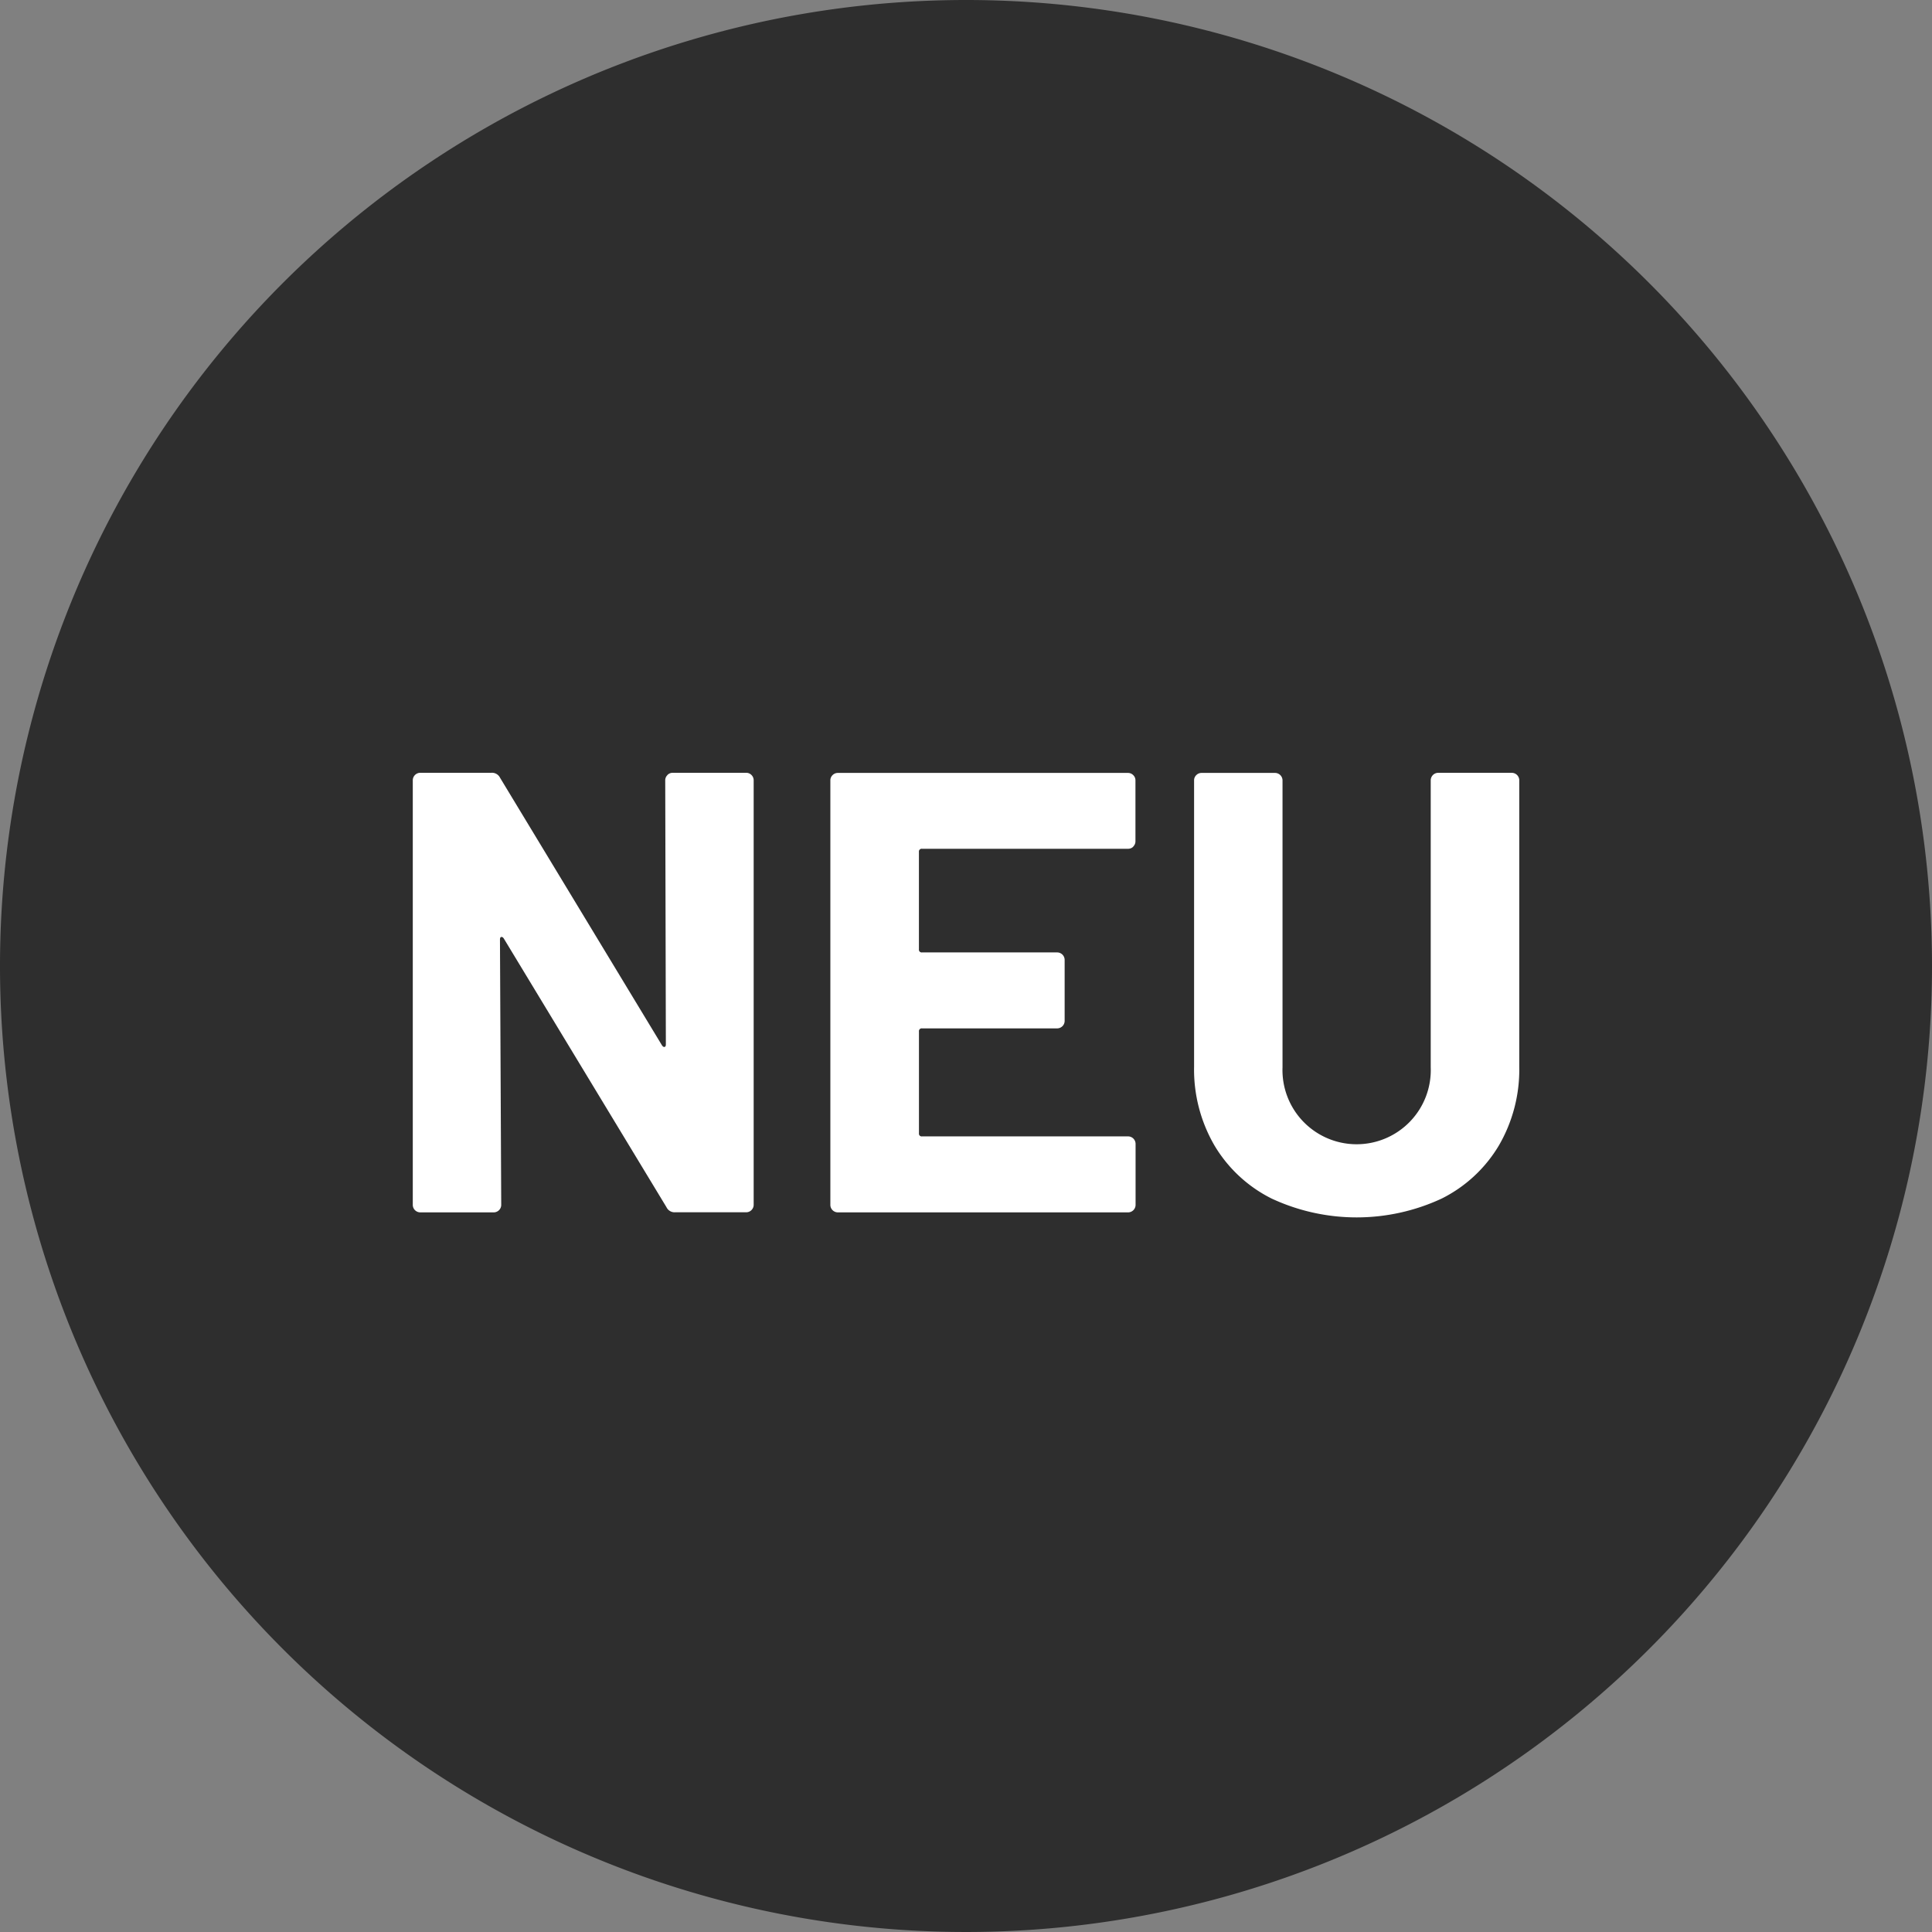 <svg xmlns="http://www.w3.org/2000/svg" xmlns:xlink="http://www.w3.org/1999/xlink" id="Gruppe_800" data-name="Gruppe 800" width="73.838" height="73.838" viewBox="0 0 73.838 73.838"><rect x="0" y="0" width="73.838" height="73.838" fill="#808080" stroke="none"/><defs><clipPath id="clip-path"><rect id="Rechteck_646" data-name="Rechteck 646" width="73.837" height="73.837" transform="translate(0.001 0.001)" fill="none"></rect></clipPath><clipPath id="clip-path-2"><rect id="Rechteck_647" data-name="Rechteck 647" width="73.838" height="73.838" fill="none"></rect></clipPath></defs><g id="Gruppe_797" data-name="Gruppe 797"><g id="Gruppe_796" data-name="Gruppe 796" clip-path="url(#clip-path)"><path id="Pfad_2205" data-name="Pfad 2205" d="M73.838,36.919A36.919,36.919,0,1,1,36.919,0h0A36.918,36.918,0,0,1,73.838,36.918Z" fill="#2e2e2e"></path></g></g><g id="Gruppe_799" data-name="Gruppe 799"><g id="Gruppe_798" data-name="Gruppe 798" clip-path="url(#clip-path-2)"><path id="Pfad_2206" data-name="Pfad 2206" d="M25.508,29.619a.278.278,0,0,1,.2-.084H28.52a.278.278,0,0,1,.2.084.282.282,0,0,1,.084.2V46.047a.282.282,0,0,1-.084.2.278.278,0,0,1-.2.084H25.808a.342.342,0,0,1-.336-.193L19.256,35.871c-.032-.048-.064-.068-.1-.061s-.048.045-.048.109l.048,10.128a.287.287,0,0,1-.288.288H16.064a.287.287,0,0,1-.288-.288V29.823a.287.287,0,0,1,.288-.288h2.712a.343.343,0,0,1,.336.191L25.3,39.951c.032.048.063.068.1.06s.048-.044.048-.108l-.024-10.08a.274.274,0,0,1,.084-.2" fill="#fff"></path><path id="Pfad_2207" data-name="Pfad 2207" d="M43.315,32.355a.274.274,0,0,1-.2.084H35.239a.106.106,0,0,0-.119.12V36.28a.106.106,0,0,0,.119.12H40.4a.287.287,0,0,1,.289.287v2.328a.287.287,0,0,1-.289.288h-5.16a.106.106,0,0,0-.119.12v3.888a.105.105,0,0,0,.119.12h7.872a.287.287,0,0,1,.288.288v2.328a.287.287,0,0,1-.288.288H32.023a.287.287,0,0,1-.288-.288V29.824a.276.276,0,0,1,.084-.2.279.279,0,0,1,.2-.084H43.111a.278.278,0,0,1,.2.084.272.272,0,0,1,.084.2v2.328a.272.272,0,0,1-.084.2" fill="#fff"></path><path id="Pfad_2208" data-name="Pfad 2208" d="M48.6,45.807a5.289,5.289,0,0,1-2.184-2.027,5.768,5.768,0,0,1-.78-3.013V29.824a.272.272,0,0,1,.084-.2.278.278,0,0,1,.2-.084h2.808a.287.287,0,0,1,.288.288V40.791a2.834,2.834,0,1,0,5.664,0V29.824a.287.287,0,0,1,.288-.288h2.808a.287.287,0,0,1,.288.288V40.767a5.768,5.768,0,0,1-.78,3.013A5.289,5.289,0,0,1,55.1,45.807a7.694,7.694,0,0,1-6.5,0" fill="#fff"></path></g></g></svg>